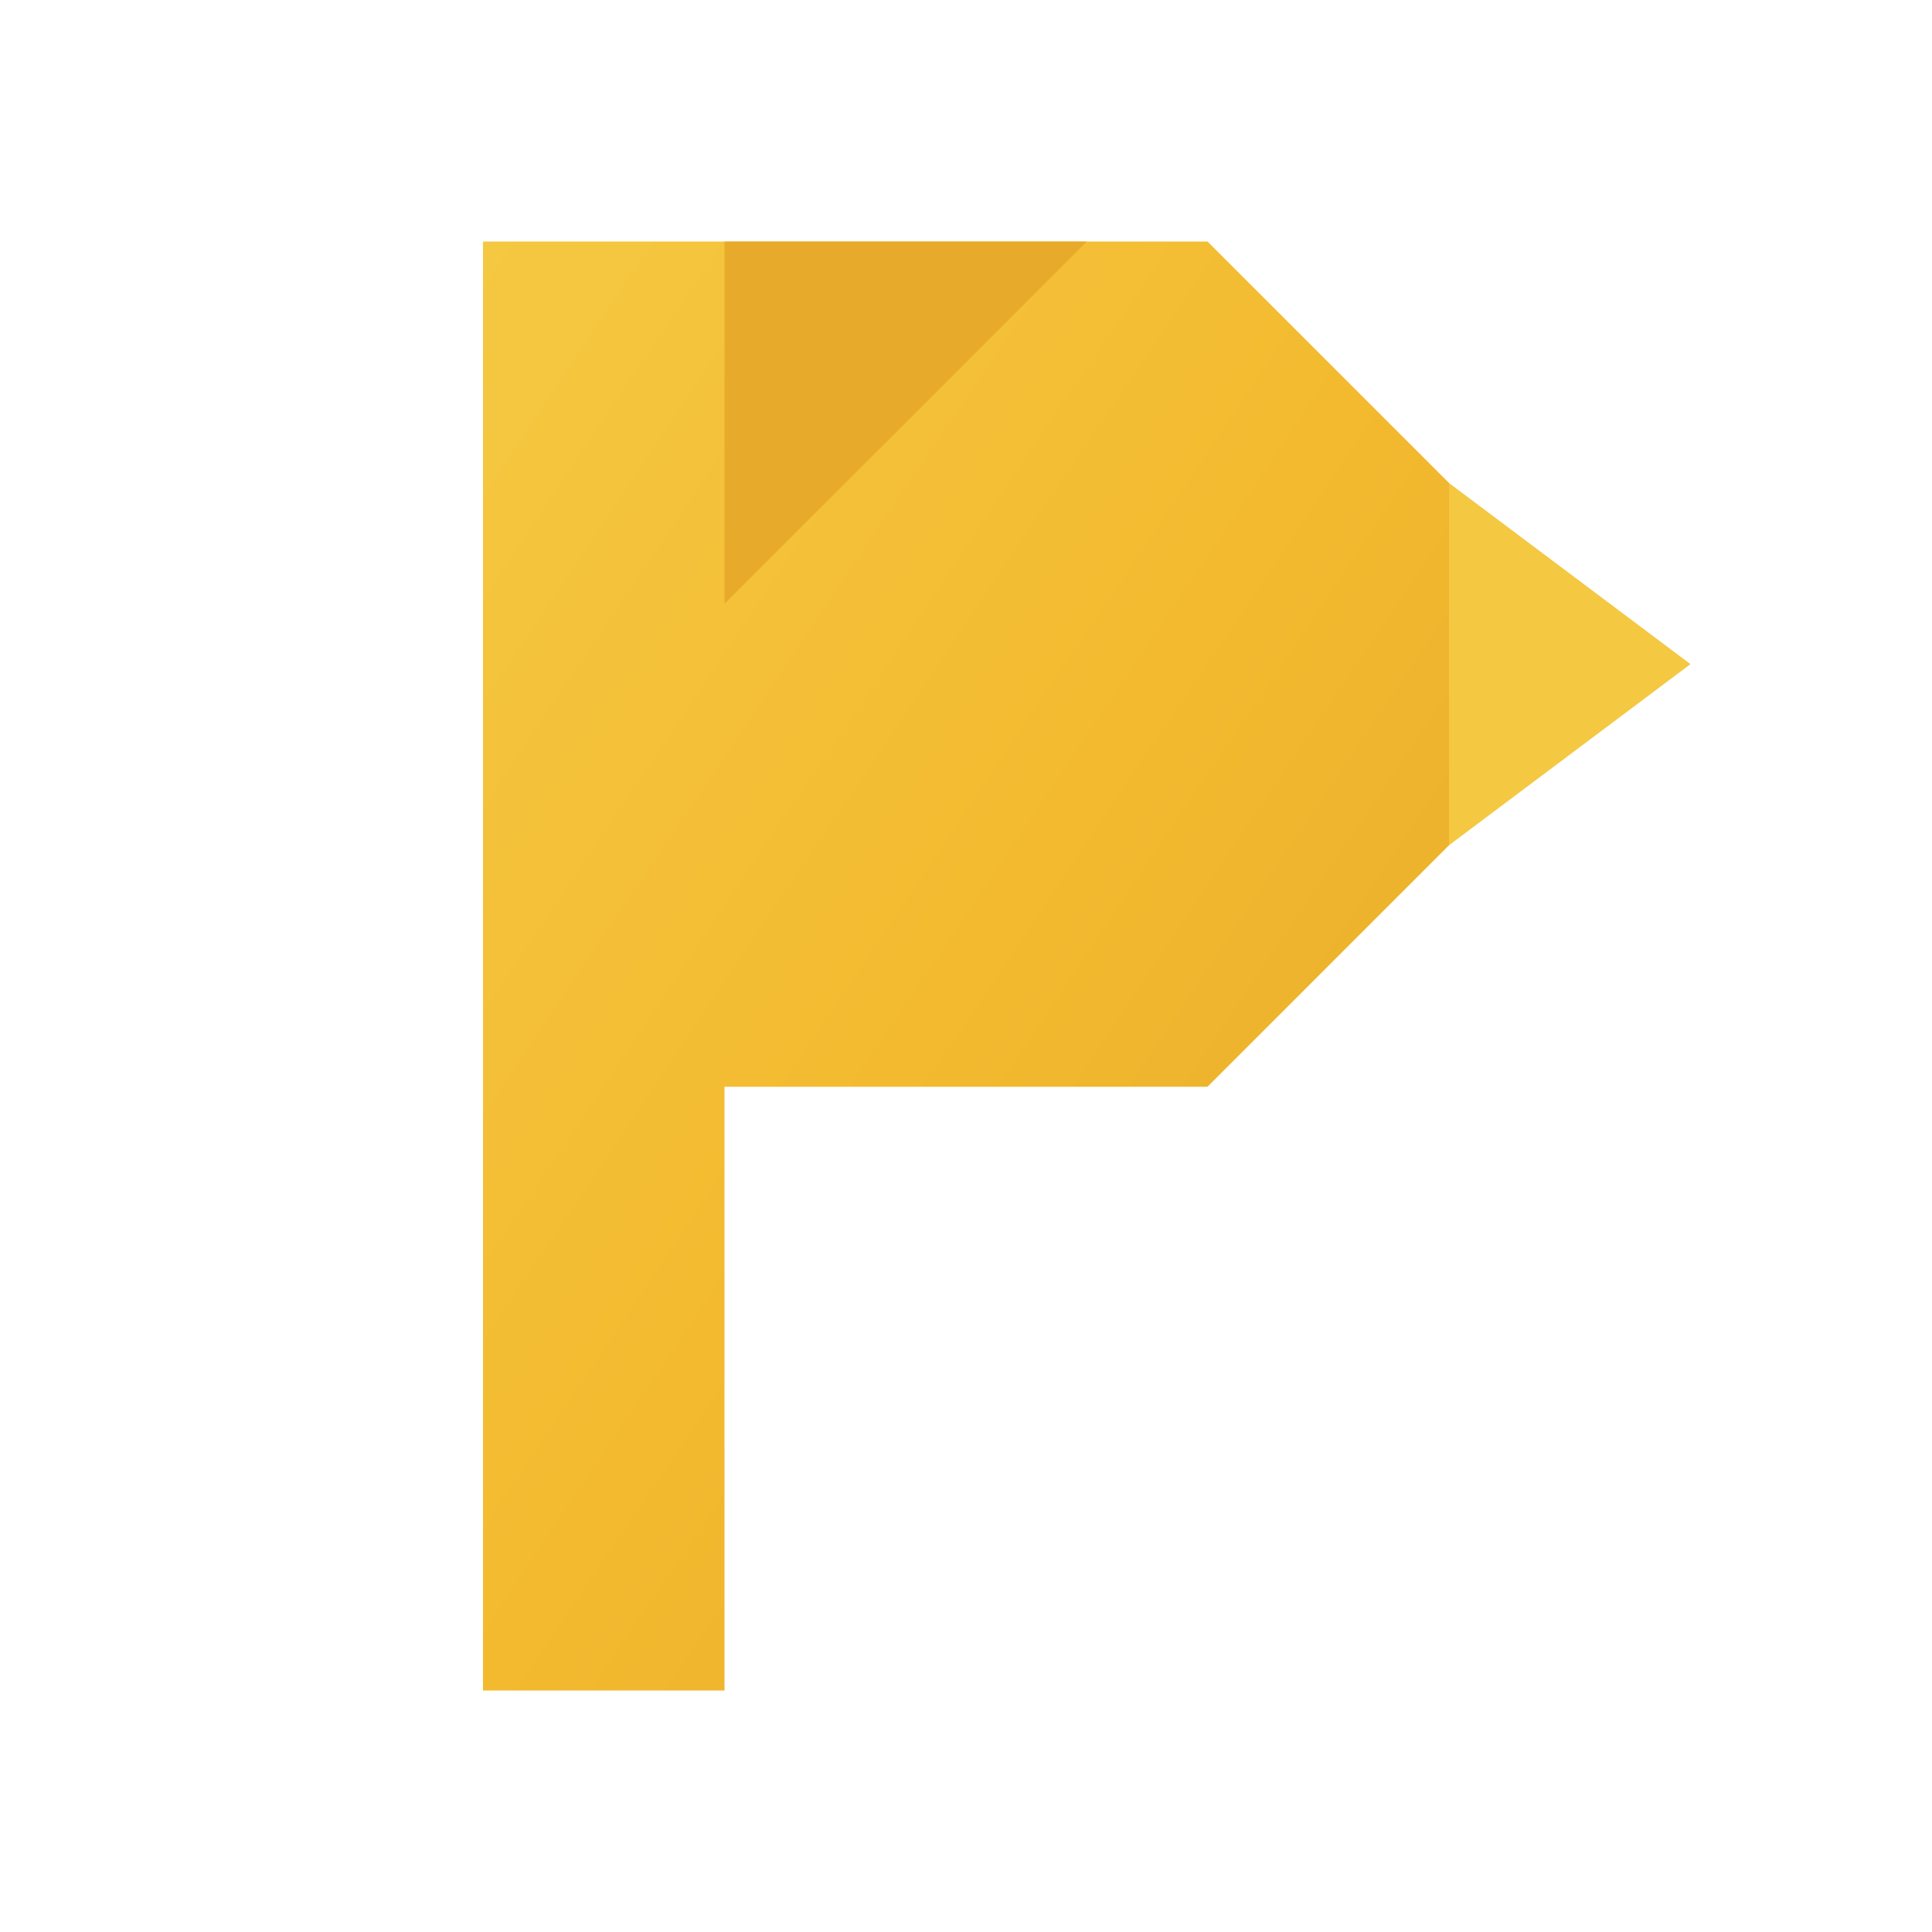 <svg width="32" height="32" viewBox="0 0 80 80" fill="none" xmlns="http://www.w3.org/2000/svg">
  <defs>
    <linearGradient id="mainGradient32" x1="0%" y1="0%" x2="100%" y2="100%">
      <stop offset="0%" stop-color="#F5C842" />
      <stop offset="50%" stop-color="#F3BA2F" />
      <stop offset="100%" stop-color="#E6A82A" />
    </linearGradient>
  </defs>
  
  <!-- 主体 P 形状 -->
  <path 
    d="M20 10 L20 70 L30 70 L30 45 L50 45 L60 35 L60 20 L50 10 L20 10 Z" 
    fill="url(#mainGradient32)"
  />
  
  <!-- 装饰元素 -->
  <path 
    d="M30 10 L30 25 L45 10 L30 10 Z" 
    fill="#E6A82A"
    opacity="0.9"
  />
  
  <path 
    d="M60 20 L60 35 L70 27.5 L60 20 Z" 
    fill="#F5C842"
  />
</svg>